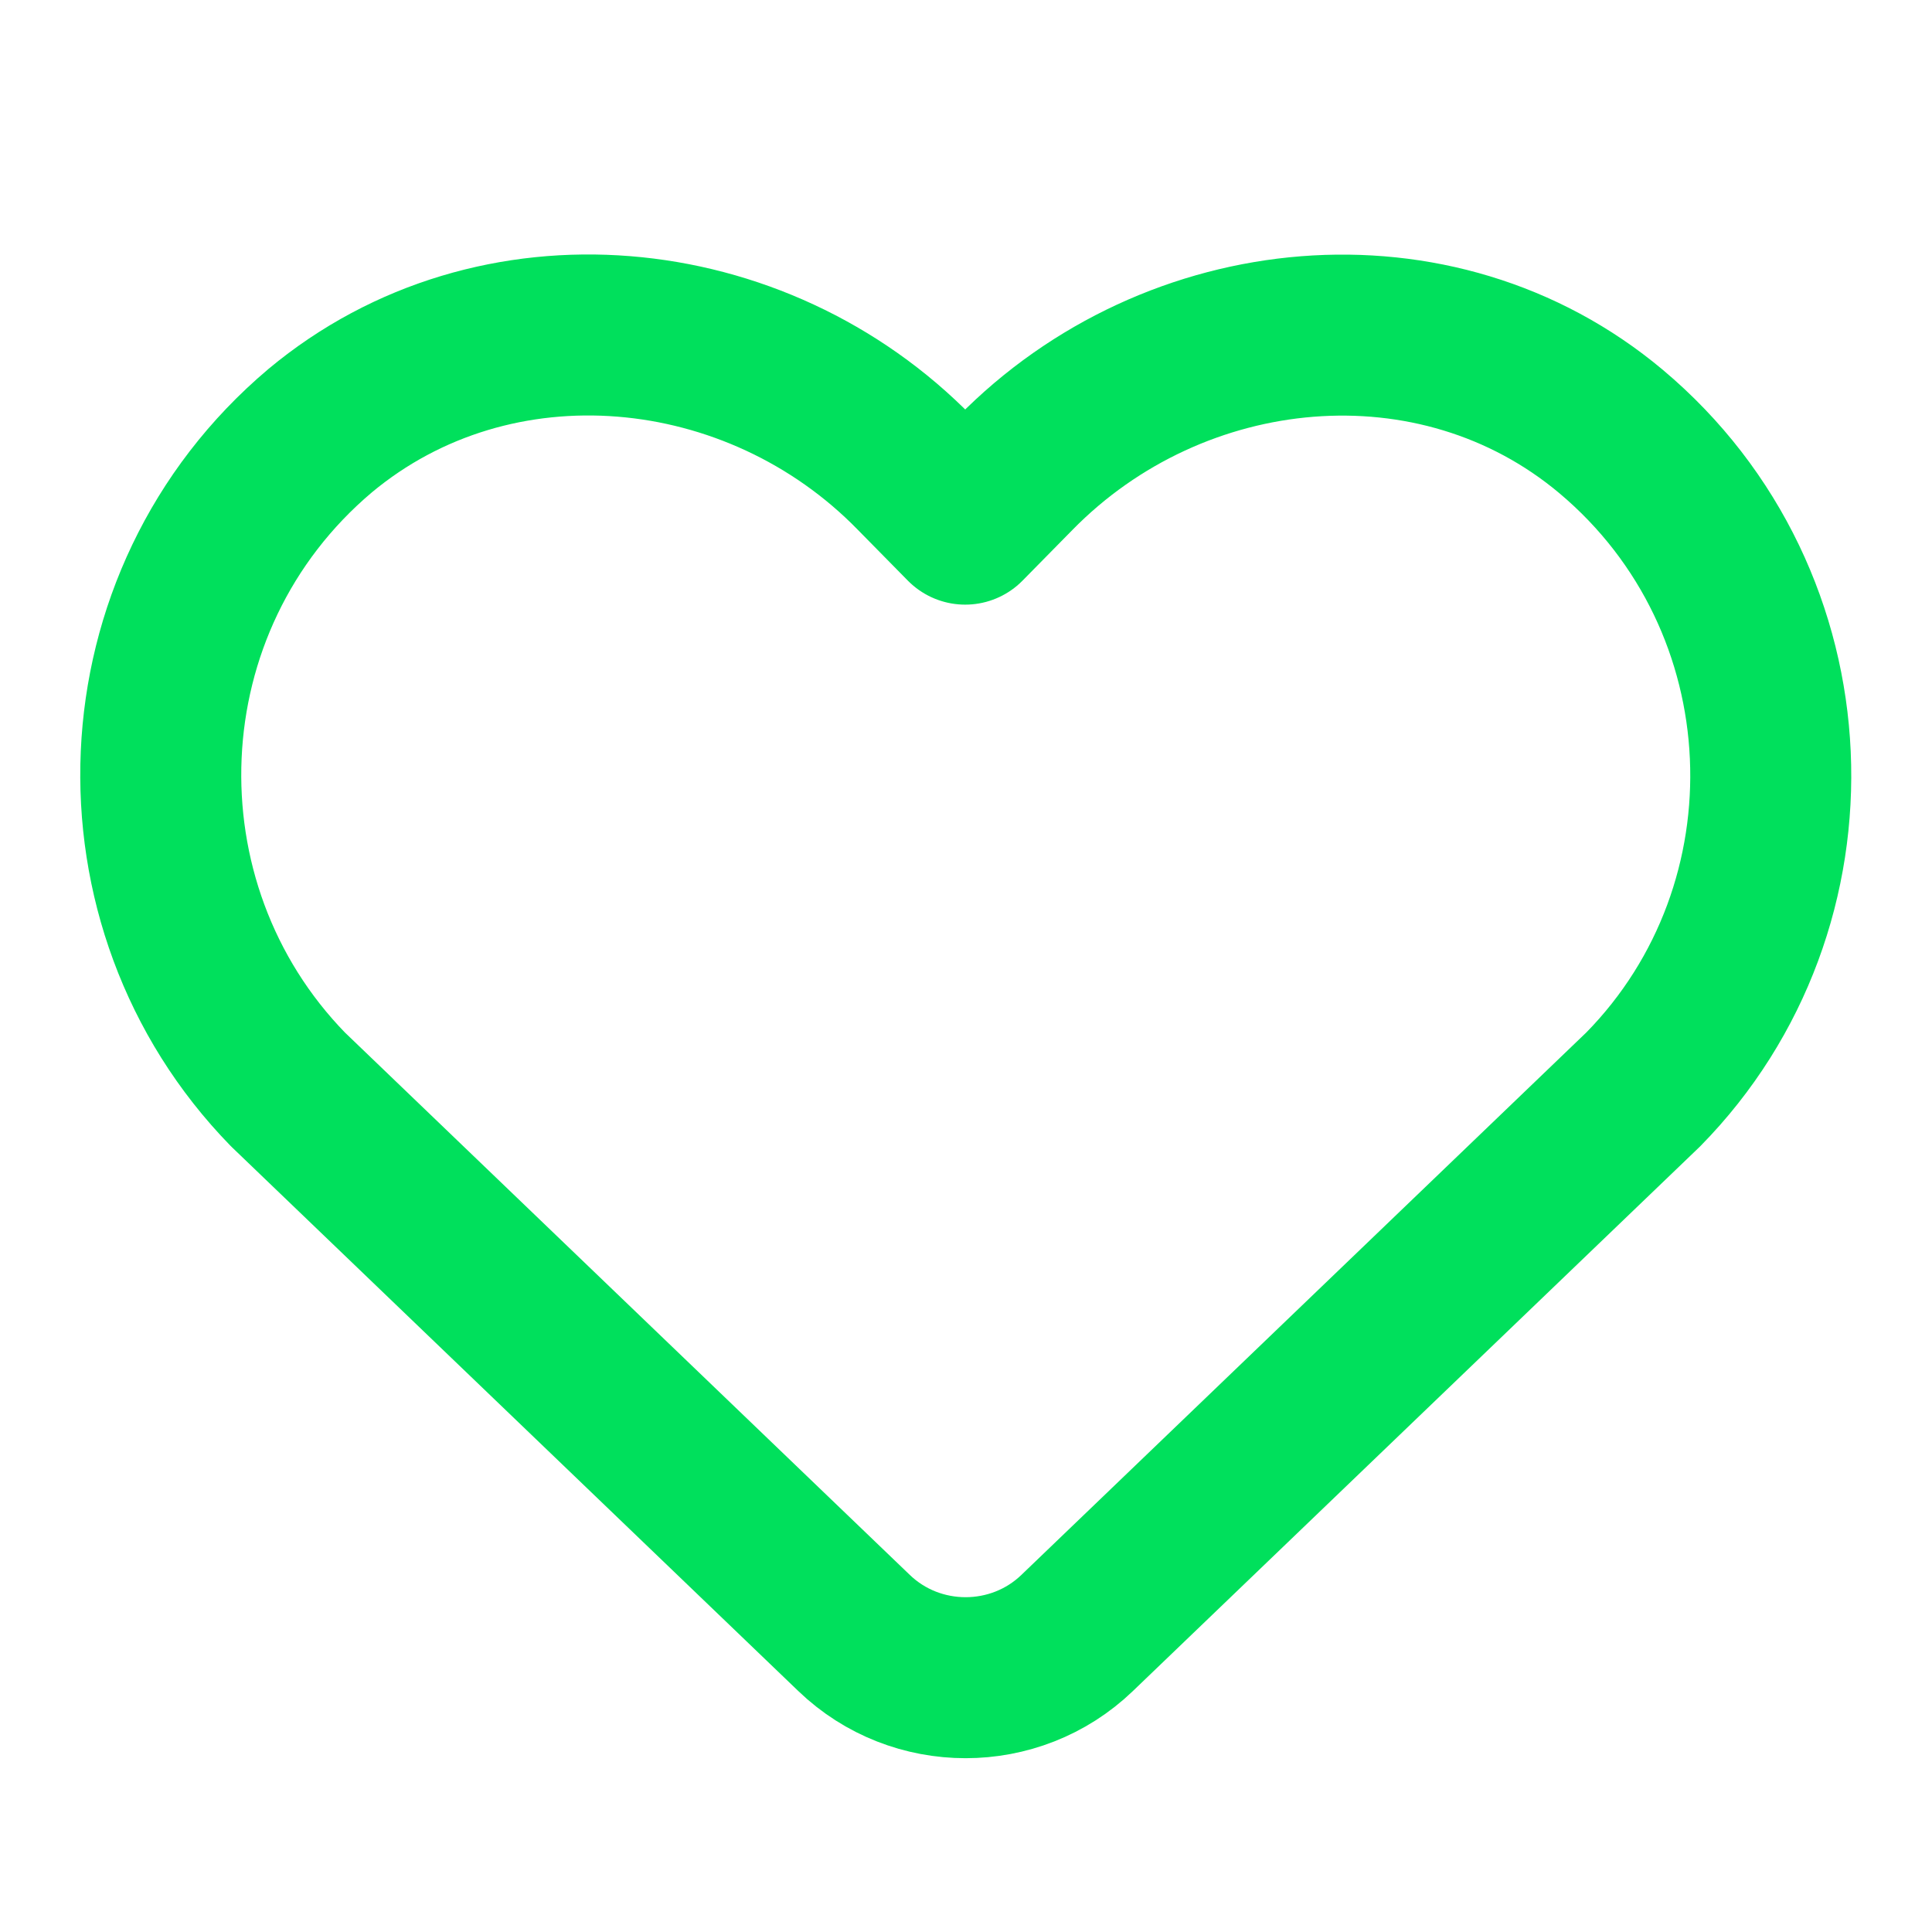 <svg width="24" height="24" viewBox="0 0 24 24" fill="none" xmlns="http://www.w3.org/2000/svg">
<path d="M3.977 5.35C1.476 7.461 1.346 11.243 3.577 13.533L10.61 20.286C11.38 21.026 12.61 21.026 13.38 20.286L20.413 13.533C22.654 11.253 22.514 7.461 20.013 5.36C17.842 3.54 14.591 3.86 12.61 5.881L11.99 6.511L11.37 5.881C9.399 3.86 6.148 3.54 3.977 5.35Z" stroke="#00E05C" stroke-width="2" stroke-linecap="round" stroke-linejoin="round"/>
</svg>
